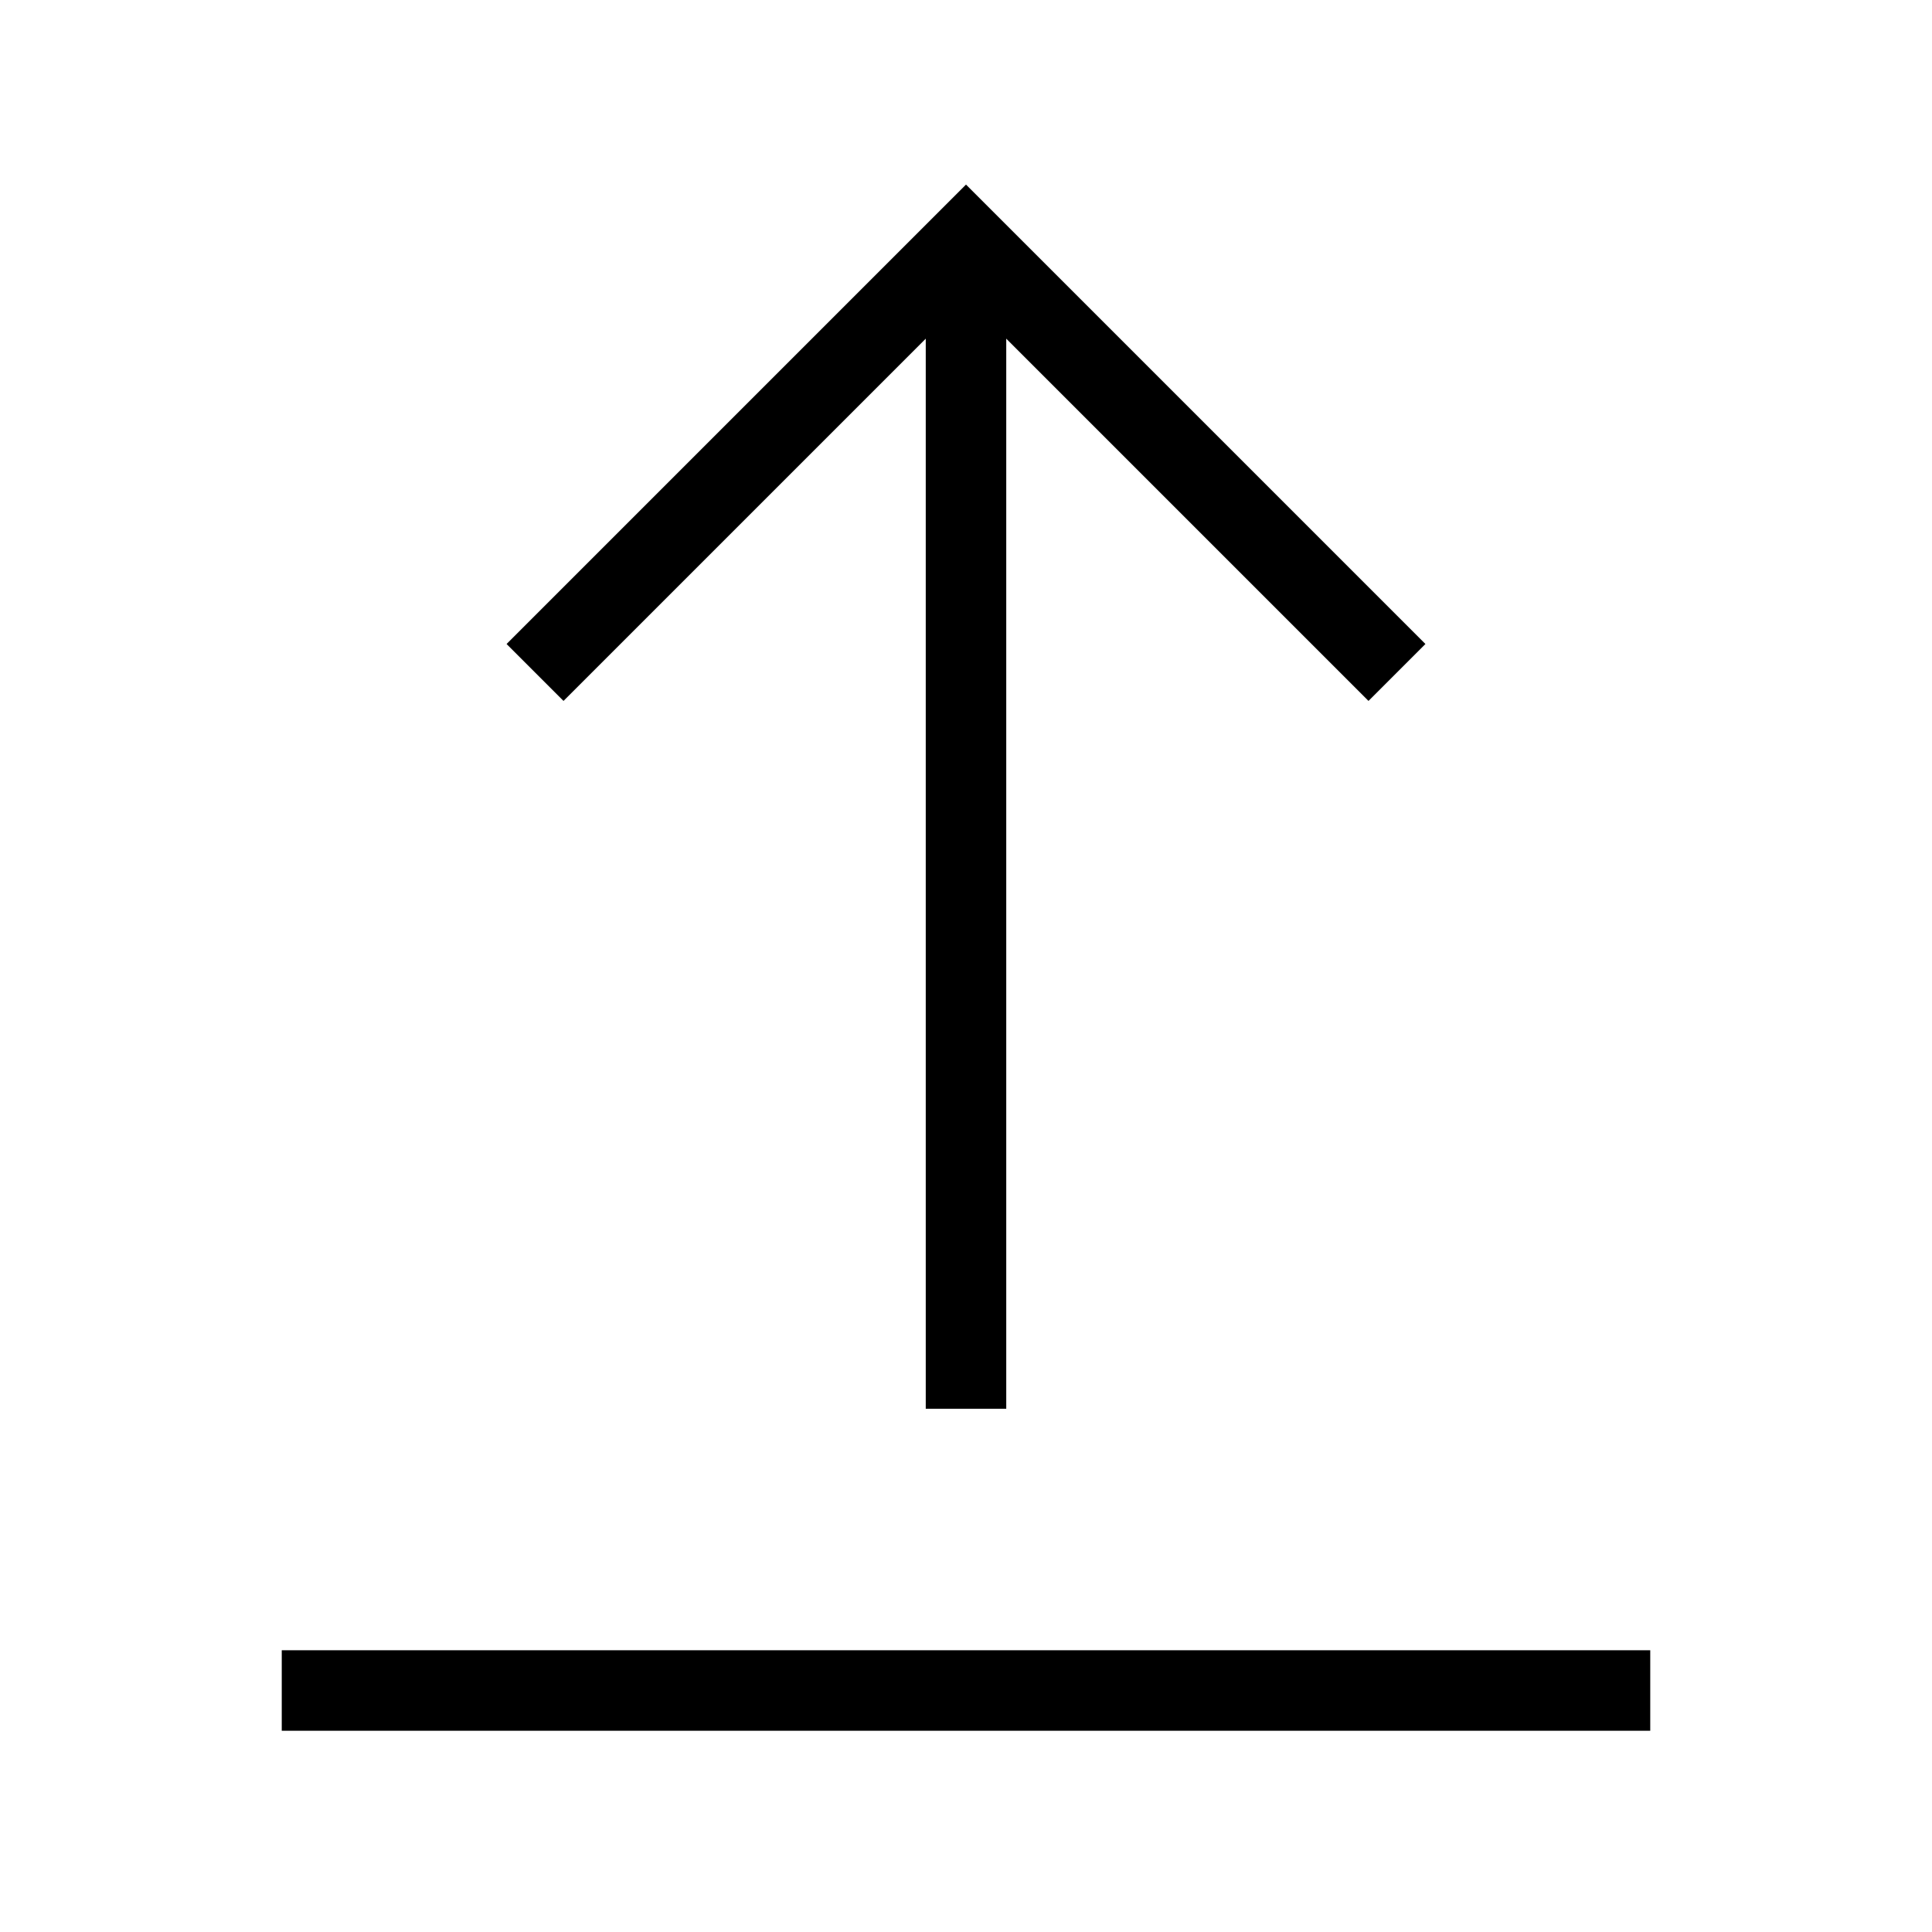 <?xml version="1.0" encoding="utf-8"?><!-- Uploaded to: SVG Repo, www.svgrepo.com, Generator: SVG Repo Mixer Tools -->
<svg width="800px" height="800px" viewBox="0 0 24 24" role="img" xmlns="http://www.w3.org/2000/svg" aria-labelledby="uploadIconTitle" stroke="#000000" stroke-width="1" stroke-linecap="square" stroke-linejoin="miter" fill="none" color="#000000"> <title id="uploadIconTitle">Upload</title> <path d="M12,4 L12,17"/> <polyline points="7 8 12 3 17 8"/> <path d="M20,21 L4,21"/> </svg>